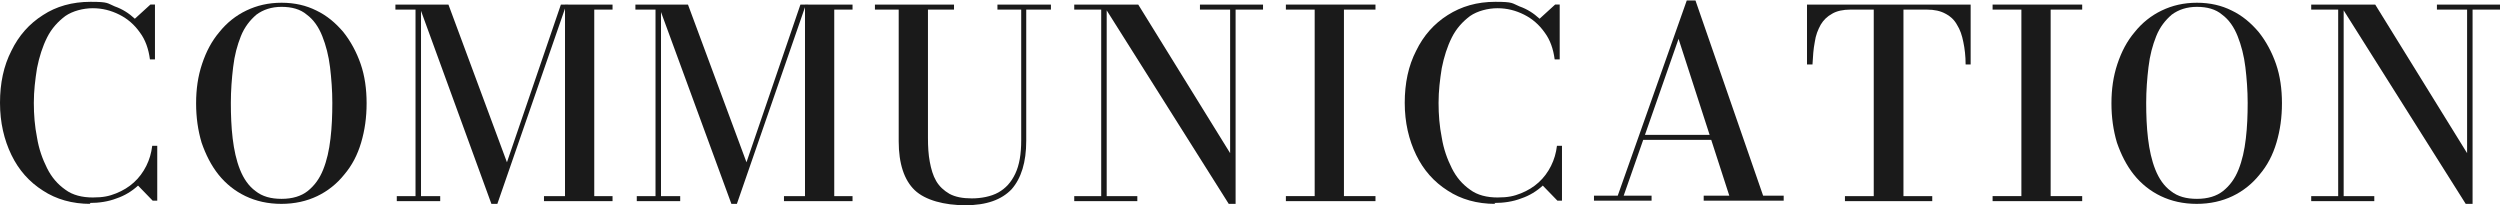 <svg viewBox="0 0 546.9 44.9" xmlns="http://www.w3.org/2000/svg"><g fill="#1a1a1a"><path d="m19.8 44.6c-4 0-7.5-1-10.4-2.9-3-1.9-5.3-4.5-6.9-7.8s-2.5-7.1-2.5-11.4.8-8.1 2.5-11.4c1.6-3.3 3.9-5.9 6.9-7.8 2.9-1.9 6.4-2.9 10.4-2.9s3.6.3 5.3 1c1.7.6 3.1 1.5 4.4 2.7l3.4-3.1h1v12h-1.1c-.3-2.3-1-4.3-2.2-5.9-1.2-1.7-2.7-3-4.5-3.9s-3.7-1.4-5.8-1.4-4.4.6-6 1.7c-1.6 1.2-3 2.7-4 4.7s-1.7 4.2-2.2 6.7c-.4 2.5-.7 5-.7 7.6s.2 5.1.7 7.6c.4 2.5 1.2 4.7 2.2 6.7s2.3 3.5 4 4.7c1.6 1.2 3.7 1.7 6 1.7s3.6-.3 5.1-.9 2.8-1.4 3.9-2.4 2-2.2 2.7-3.6 1.1-2.8 1.3-4.4h1.1v12h-1l-3.2-3.3c-1.3 1.2-2.9 2.2-4.7 2.8-1.8.7-3.8 1-5.9 1z"/><path d="m61.6 44.6c-3 0-5.6-.6-7.9-1.7s-4.3-2.7-5.9-4.7-2.8-4.4-3.7-7c-.8-2.7-1.2-5.5-1.2-8.6s.4-5.9 1.3-8.6 2.1-5 3.8-7c1.6-2 3.6-3.6 5.9-4.7s4.8-1.7 7.7-1.7 5.4.6 7.6 1.7c2.3 1.1 4.2 2.7 5.9 4.7 1.6 2 2.9 4.4 3.8 7s1.3 5.5 1.3 8.6-.4 5.9-1.2 8.6-2 5-3.7 7c-1.6 2-3.6 3.6-5.9 4.7s-4.9 1.7-7.9 1.7zm0-1.1c2.4 0 4.3-.6 5.7-1.7 1.5-1.2 2.6-2.7 3.4-4.7s1.3-4.2 1.6-6.8c.3-2.5.4-5.1.4-7.8s-.2-5.3-.5-7.8-.9-4.8-1.7-6.8-1.9-3.6-3.4-4.7c-1.4-1.2-3.3-1.7-5.5-1.7s-4 .6-5.5 1.7c-1.4 1.2-2.6 2.7-3.4 4.7s-1.4 4.2-1.7 6.8c-.3 2.5-.5 5.1-.5 7.8s.1 5.3.4 7.8.8 4.8 1.6 6.8 1.9 3.6 3.4 4.7c1.5 1.2 3.4 1.7 5.7 1.7z"/><path d="m92.1 1v41.9h4.2v1.1h-9.5v-1.1h4.1v-40.8h-4.4v-1.1zm15.4 43.6-15.9-43.6h6.5l12.8 34.5 11.8-34.5h1.2l-15.1 43.6h-1.4zm26.5-43.6v1.1h-4v40.8h4v1.1h-15v-1.1h4.6v-41.9z"/><path d="m144.6 1v41.9h4.2v1.1h-9.5v-1.1h4.1v-40.8h-4.4v-1.1zm15.4 43.6-16-43.6h6.5l12.8 34.5 11.8-34.5h1.2l-15.1 43.6h-1.4zm26.5-43.6v1.1h-4v40.8h4v1.1h-15v-1.1h4.6v-41.9z"/><path d="m229.9 1v1.1h-5.4v28.7c0 4.7-1.1 8.2-3.2 10.6-2.2 2.3-5.5 3.5-10.1 3.5s-8.8-1.1-11.1-3.3-3.5-5.8-3.5-10.7v-28.8h-5.2v-1.1h17.3v1.1h-5.7v28.1c0 1.9.1 3.6.4 5.2s.7 3 1.4 4.2 1.7 2.1 2.9 2.8c1.3.7 2.9 1 4.9 1s4.2-.4 5.8-1.3 2.8-2.2 3.7-4.1 1.3-4.3 1.3-7.3v-28.6h-5.2v-1.1h11.8z"/><path d="m242.1 1v41.9h6.7v1.1h-13.8v-1.1h5.9v-40.8h-5.9v-1.1zm34.2 0v1.1h-6v42.5h-1.5l-27.5-43.6h7.7l20.1 32.5v-31.4h-6.6v-1.1z"/><path d="m281.3 44v-1.1h6.3v-40.8h-6.3v-1.1h19.6v1.1h-6.9v40.8h6.9v1.1z"/><path d="m327.1 44.6c-4 0-7.5-1-10.4-2.9-3-1.9-5.3-4.5-6.9-7.8s-2.5-7.1-2.5-11.4.8-8.1 2.5-11.4c1.6-3.3 3.9-5.9 6.9-7.8s6.4-2.9 10.4-2.9 3.6.3 5.3 1c1.7.6 3.1 1.5 4.4 2.7l3.4-3.1h1v12h-1.1c-.3-2.3-1-4.3-2.2-5.9-1.2-1.7-2.7-3-4.5-3.9s-3.7-1.4-5.8-1.4-4.4.6-6 1.7c-1.6 1.2-3 2.7-4 4.7s-1.7 4.2-2.2 6.7c-.4 2.5-.7 5-.7 7.6s.2 5.1.7 7.6c.4 2.5 1.2 4.7 2.2 6.7s2.3 3.5 4 4.7c1.6 1.2 3.7 1.7 6 1.7s3.6-.3 5.1-.9 2.8-1.4 3.9-2.4 2-2.2 2.7-3.6 1.1-2.8 1.3-4.4h1.1v12h-1l-3.2-3.3c-1.3 1.2-2.9 2.2-4.7 2.8-1.8.7-3.8 1-5.9 1z"/><path d="m370.9.1 14.8 42.7h4.5v1.1h-17.5v-1.1h5.6l-11.1-34.3-12 34.3h6.1v1.1h-12.6v-1.1h5.2l15.1-42.7zm-11.6 30.5v-1.1h18.3v1.1z"/><path d="m403.6 44v-1.1h6.3v-40.8h-5.1c-1.6 0-3 .3-4 .9-1.1.6-1.9 1.4-2.5 2.4-.6 1.1-1.1 2.3-1.3 3.8-.3 1.5-.4 3.1-.5 4.9h-1.2v-13.1h35.8v13.1h-1.1c0-1.8-.2-3.5-.5-4.9-.3-1.5-.7-2.7-1.4-3.8-.6-1.1-1.5-1.9-2.5-2.4-1.1-.6-2.4-.9-4.1-.9h-5.1v40.8h6.3v1.1h-19z"/><path d="m435.9 44v-1.1h6.3v-40.8h-6.3v-1.1h19.6v1.1h-6.9v40.8h6.9v1.1z"/><path d="m480.6 44.6c-3 0-5.6-.6-7.9-1.7s-4.3-2.7-5.9-4.7-2.8-4.4-3.7-7c-.8-2.7-1.2-5.5-1.2-8.6s.4-5.9 1.3-8.6 2.1-5 3.8-7c1.6-2 3.6-3.6 5.9-4.7s4.8-1.7 7.7-1.7 5.4.6 7.6 1.7c2.3 1.1 4.2 2.7 5.9 4.7 1.6 2 2.9 4.4 3.8 7s1.3 5.5 1.3 8.6-.4 5.9-1.2 8.6-2 5-3.7 7c-1.6 2-3.6 3.6-5.9 4.7s-4.9 1.7-7.9 1.7zm0-1.1c2.4 0 4.3-.6 5.7-1.7 1.5-1.2 2.6-2.7 3.4-4.7s1.3-4.2 1.6-6.8c.3-2.5.4-5.1.4-7.8s-.2-5.3-.5-7.8-.9-4.8-1.7-6.8-1.9-3.6-3.4-4.7c-1.4-1.2-3.3-1.7-5.5-1.7s-4 .6-5.5 1.7c-1.4 1.2-2.6 2.7-3.4 4.7s-1.4 4.2-1.7 6.8c-.3 2.5-.5 5.1-.5 7.8s.1 5.3.4 7.8.8 4.8 1.6 6.8 1.9 3.6 3.4 4.7c1.5 1.2 3.4 1.7 5.7 1.7z"/><path d="m512.7 1v41.9h6.7v1.1h-13.8v-1.1h5.9v-40.8h-5.9v-1.1zm34.2 0v1.1h-6v42.5h-1.5l-27.5-43.6h7.7l20.1 32.5v-31.4h-6.6v-1.1z"/></g></svg>